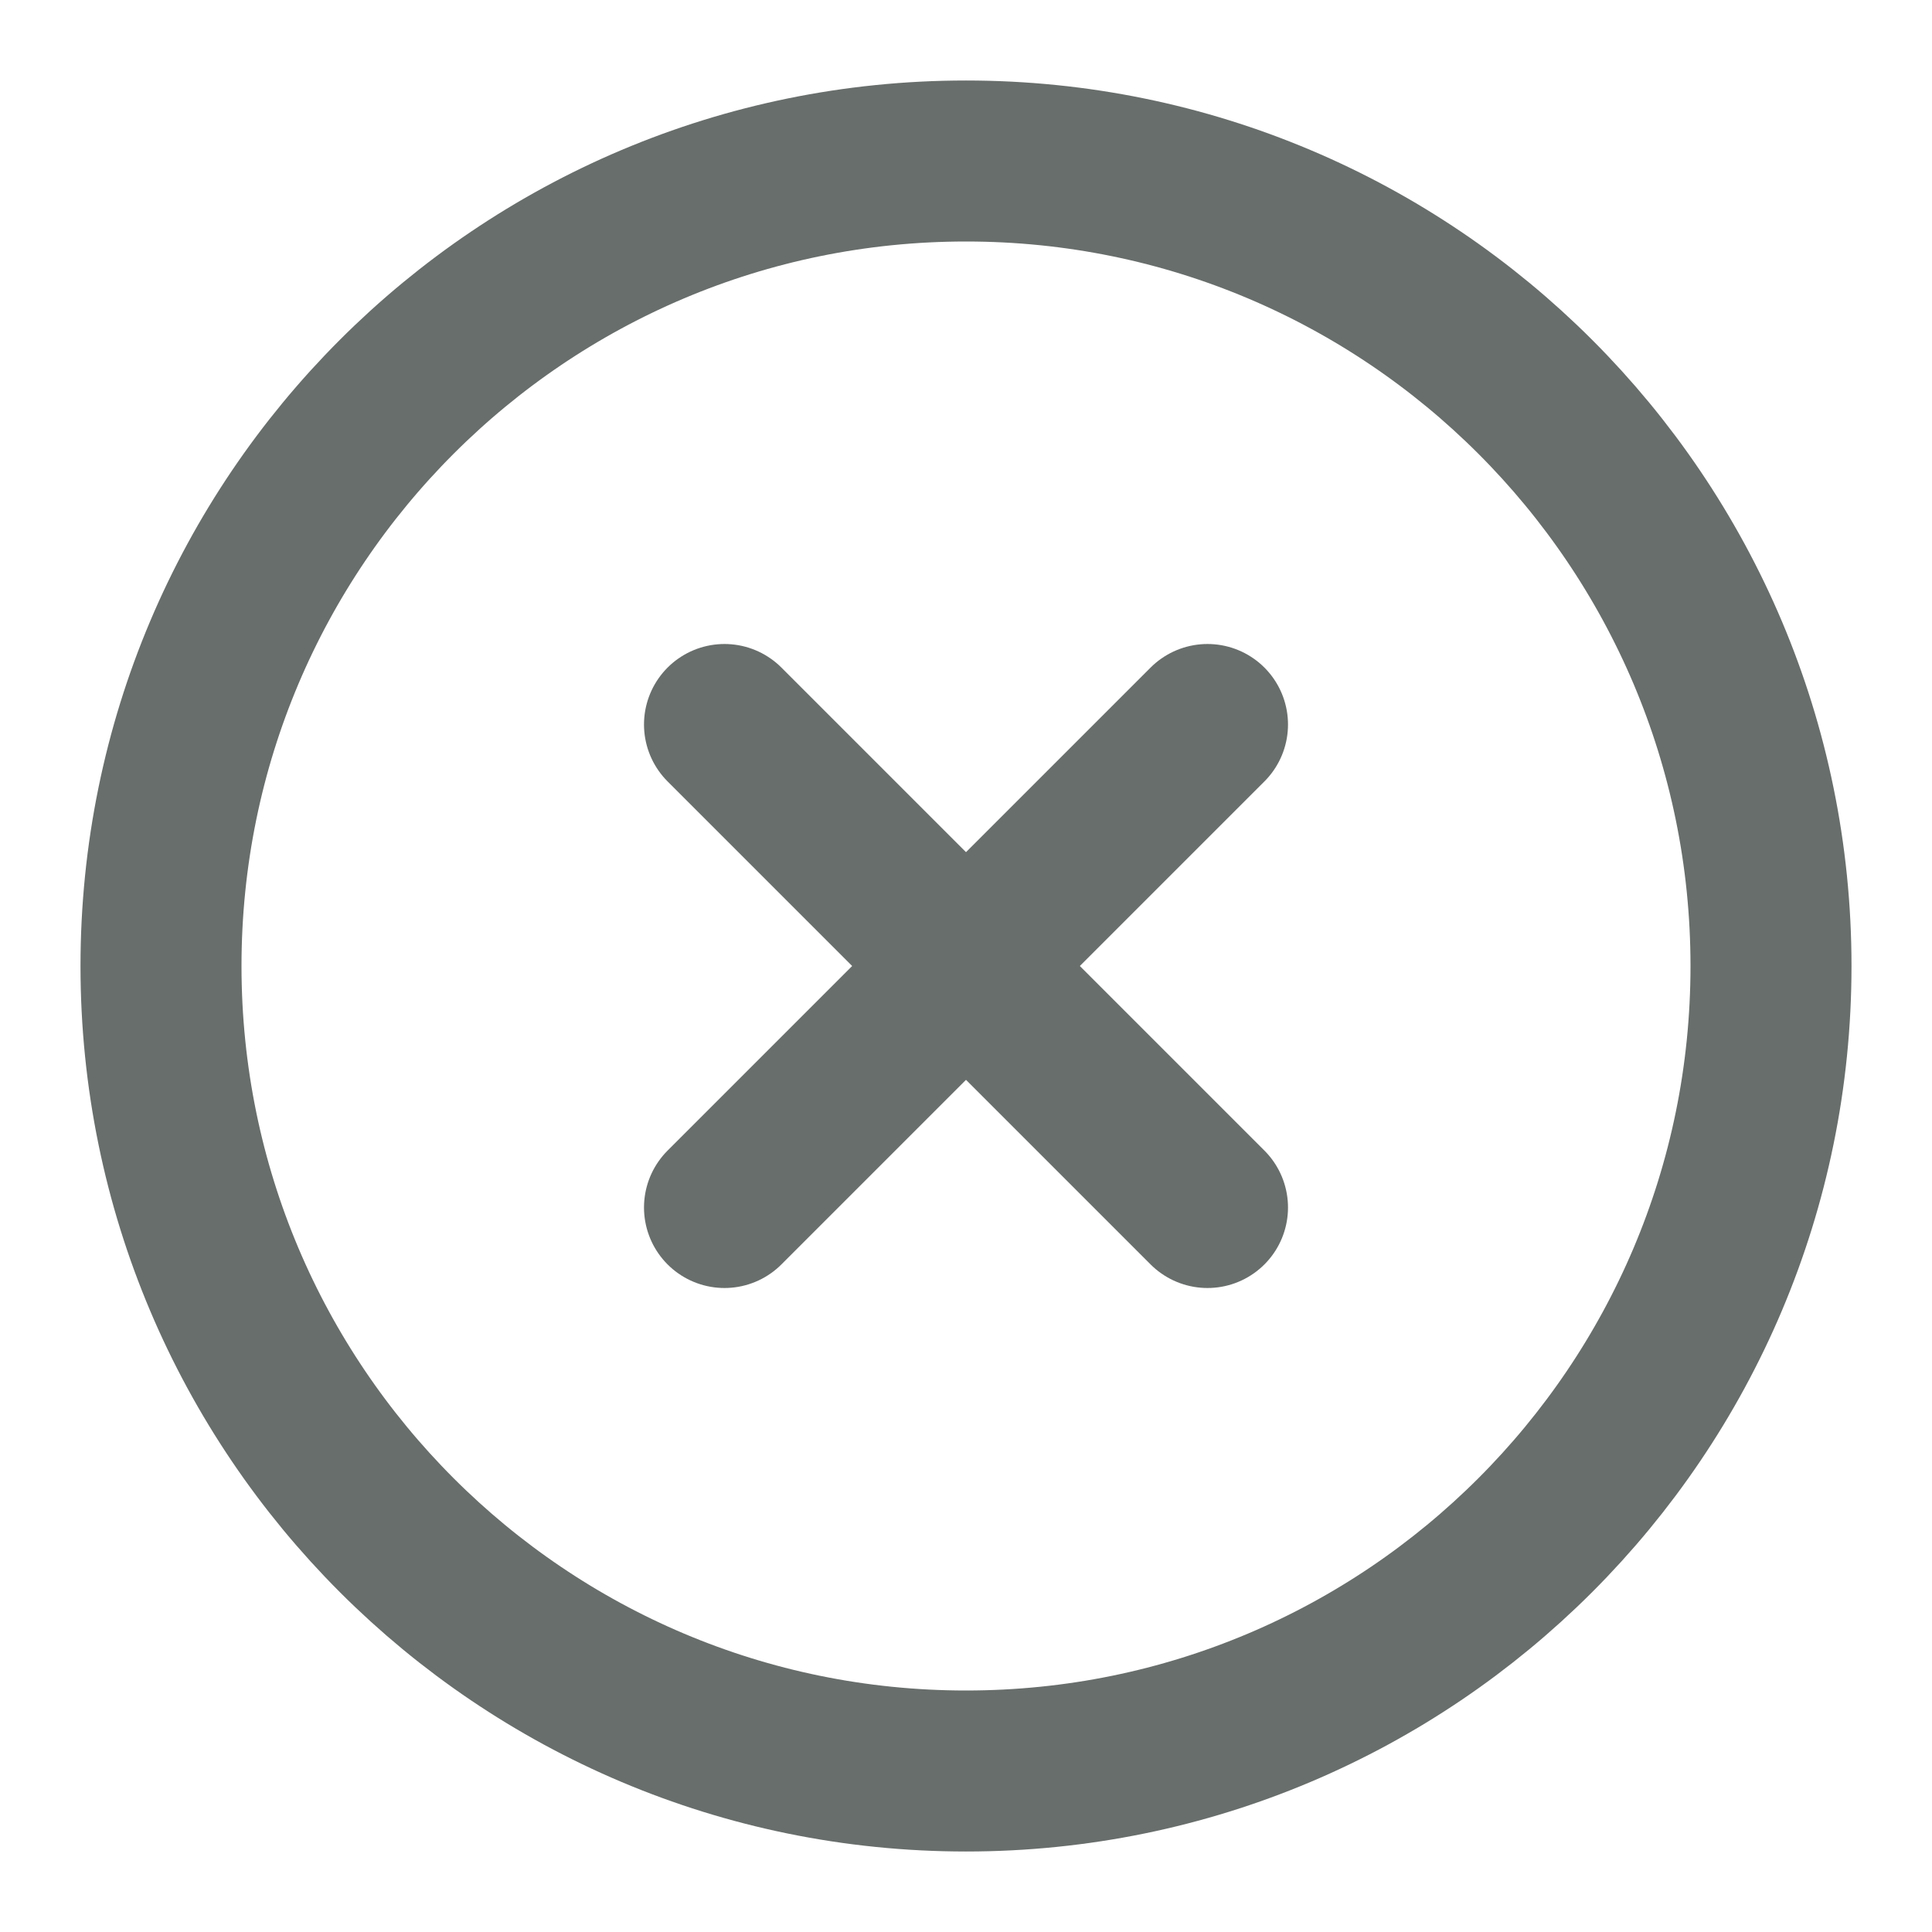 <svg width="24" height="24" viewBox="0 0 24 24" fill="none" xmlns="http://www.w3.org/2000/svg">
<path d="M12 22C17.523 22 22 17.523 22 12C22 6.477 17.523 2 12 2C6.477 2 2 6.477 2 12C2 17.523 6.477 22 12 22Z" stroke="#686E6B" stroke-width="2" stroke-linecap="round" stroke-linejoin="round"/>
<path d="M15 9L9 15" stroke="#686E6B" stroke-width="2" stroke-linecap="round" stroke-linejoin="round"/>
<path d="M9 9L15 15" stroke="#686E6B" stroke-width="2" stroke-linecap="round" stroke-linejoin="round"/>
</svg>
